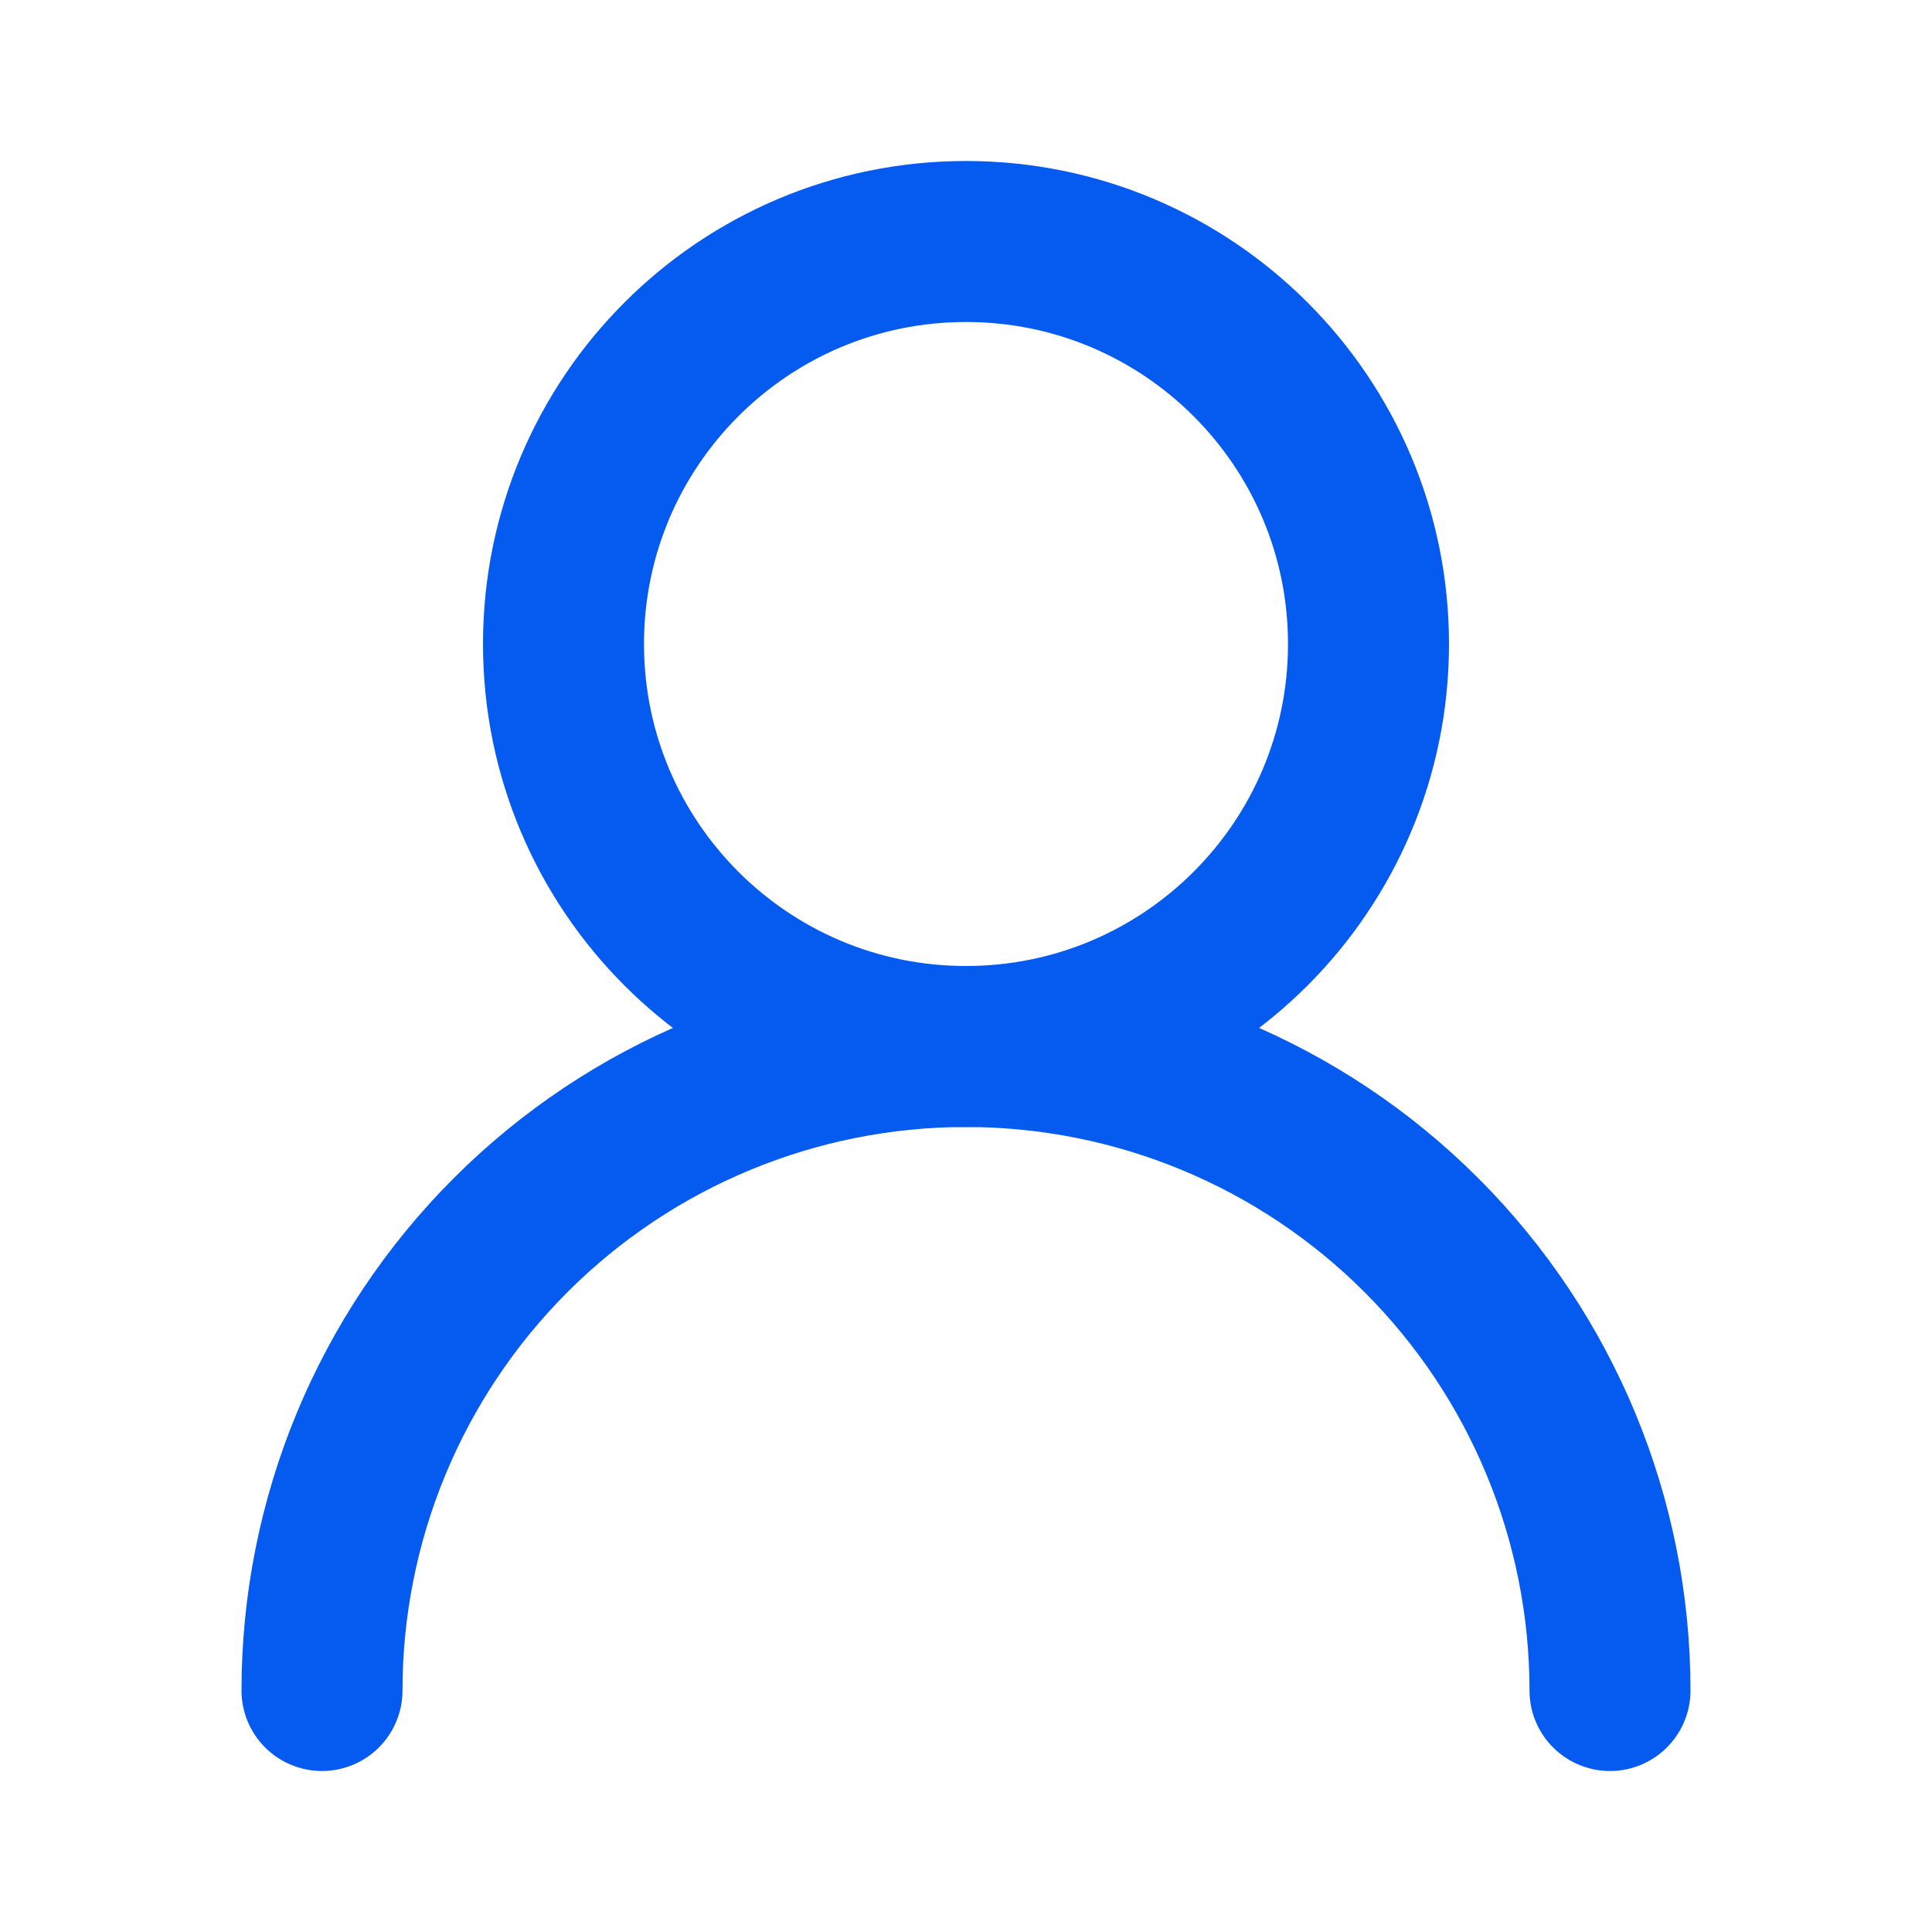 <svg width="120" height="120" viewBox="0 0 120 120" fill="none" xmlns="http://www.w3.org/2000/svg">
<path d="M60 65C73.807 65 85 53.807 85 40C85 26.193 73.807 15 60 15C46.193 15 35 26.193 35 40C35 53.807 46.193 65 60 65Z" stroke="#055AEF" stroke-width="10" stroke-linecap="round" stroke-linejoin="round"/>
<path d="M100 105C100 94.391 95.786 84.217 88.284 76.716C80.783 69.214 70.609 65 60 65C49.391 65 39.217 69.214 31.716 76.716C24.214 84.217 20 94.391 20 105" stroke="#055AEF" stroke-width="10" stroke-linecap="round" stroke-linejoin="round"/>
</svg>
